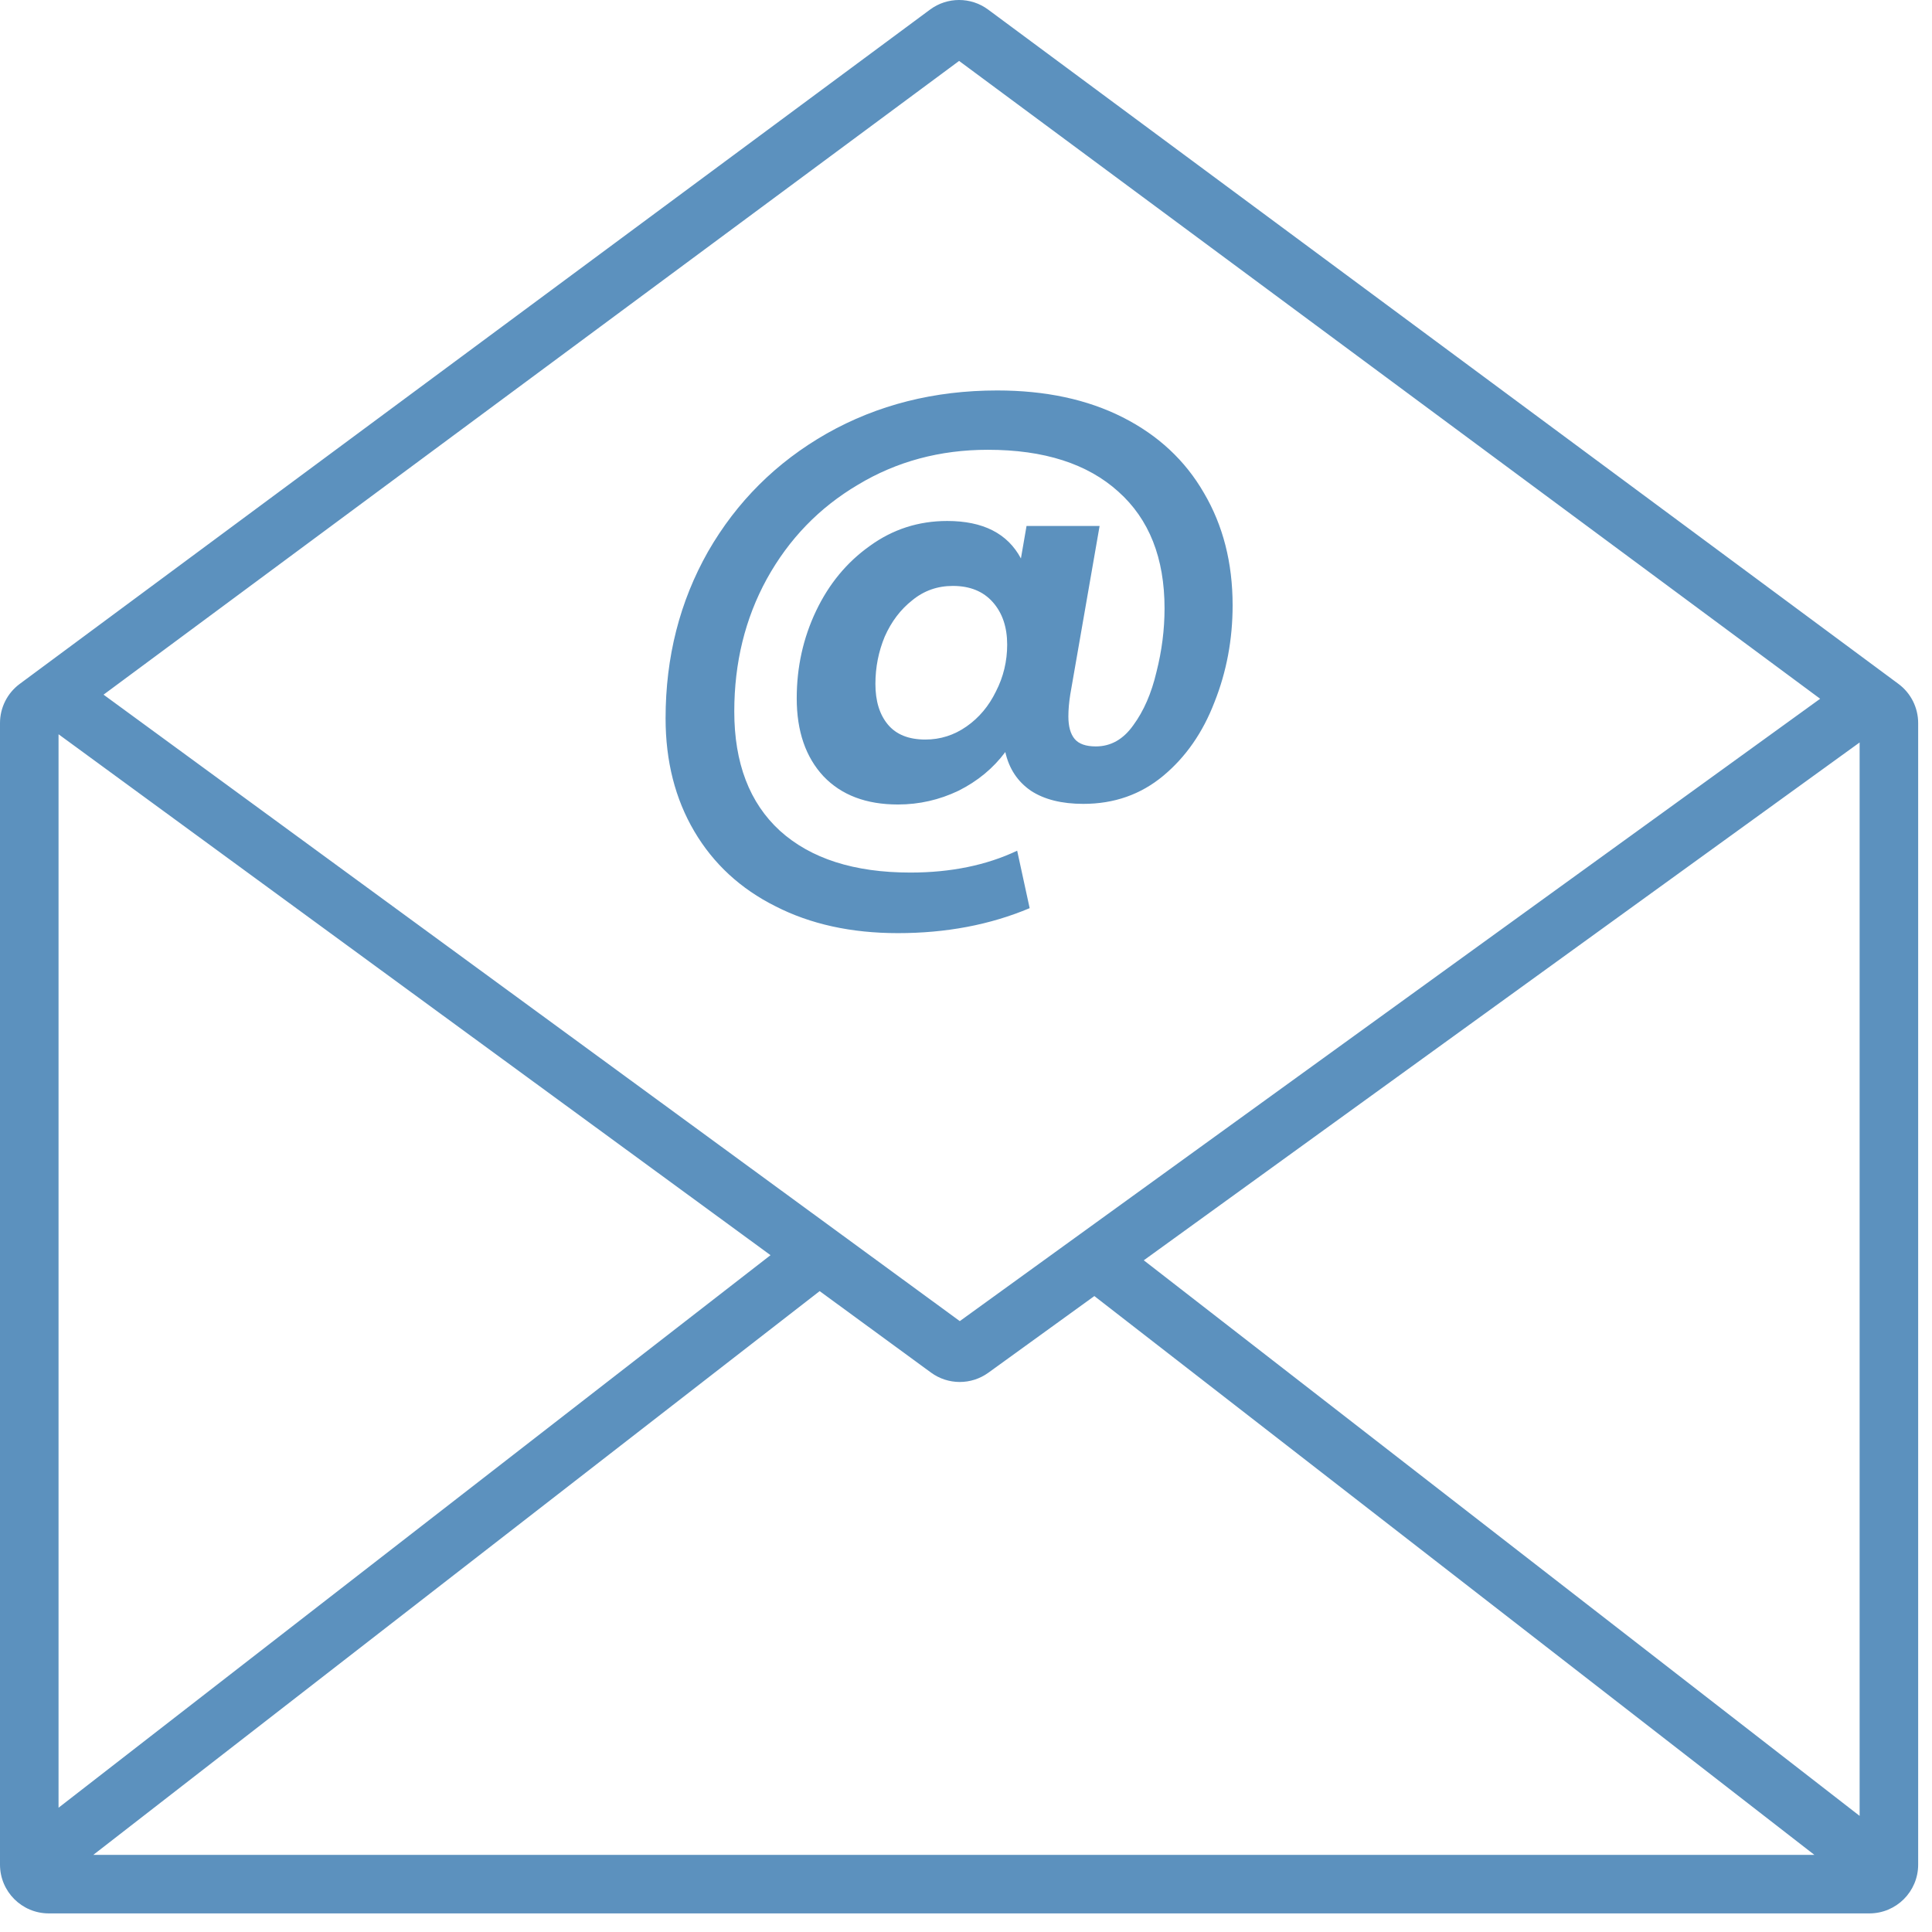 <svg width="99" height="99" viewBox="0 0 99 99" fill="#5c91be" xmlns="http://www.w3.org/2000/svg">
  <path fill-rule="evenodd" clip-rule="evenodd" d="M47.658 0.491C48.542 -0.164 49.75 -0.164 50.634 0.491L97.28 35.044C97.916 35.515 98.291 36.26 98.291 37.052V95.547C98.291 96.928 97.172 98.047 95.791 98.047H2.5C1.119 98.047 0 96.928 0 95.547V37.052C0 36.26 0.375 35.515 1.012 35.044L47.658 0.491ZM49.146 3.122L5.306 35.596L49.182 67.697L93.269 35.806L49.146 3.122ZM3 92.632V37.625L39.483 64.318L3 92.632ZM4.782 95.047H92.972L56.077 66.413L50.646 70.341C49.767 70.977 48.58 70.974 47.705 70.333L42.001 66.16L4.782 95.047ZM95.291 38.046V93.05L58.61 64.581L95.291 38.046ZM57.53 21.384C55.717 20.467 53.573 20.008 51.098 20.008C47.877 20.008 44.965 20.744 42.362 22.216C39.781 23.688 37.754 25.704 36.282 28.264C34.831 30.824 34.106 33.672 34.106 36.808C34.106 39.005 34.597 40.936 35.578 42.6C36.559 44.264 37.946 45.544 39.738 46.44C41.53 47.357 43.621 47.816 46.01 47.816C48.485 47.816 50.735 47.389 52.762 46.536L52.122 43.592C50.543 44.339 48.719 44.712 46.65 44.712C43.77 44.712 41.541 43.997 39.962 42.568C38.405 41.139 37.626 39.101 37.626 36.456C37.626 33.96 38.181 31.699 39.29 29.672C40.421 27.624 41.978 26.013 43.962 24.84C45.946 23.645 48.165 23.048 50.618 23.048C53.498 23.048 55.727 23.763 57.306 25.192C58.885 26.6 59.674 28.595 59.674 31.176C59.674 32.264 59.535 33.352 59.258 34.44C59.002 35.528 58.607 36.435 58.074 37.16C57.562 37.885 56.922 38.248 56.154 38.248C55.642 38.248 55.279 38.12 55.066 37.864C54.853 37.608 54.746 37.224 54.746 36.712C54.746 36.371 54.778 35.997 54.842 35.592L56.346 26.952H52.602L52.314 28.616C51.631 27.336 50.373 26.696 48.538 26.696C47.066 26.696 45.743 27.123 44.57 27.976C43.397 28.808 42.479 29.917 41.818 31.304C41.157 32.691 40.826 34.184 40.826 35.784C40.826 37.469 41.285 38.803 42.202 39.784C43.119 40.744 44.389 41.224 46.01 41.224C47.098 41.224 48.133 40.989 49.114 40.52C50.095 40.029 50.895 39.368 51.514 38.536C51.706 39.389 52.143 40.051 52.826 40.52C53.509 40.968 54.405 41.192 55.514 41.192C57.093 41.192 58.458 40.712 59.61 39.752C60.762 38.792 61.637 37.533 62.234 35.976C62.853 34.419 63.162 32.765 63.162 31.016C63.162 28.84 62.671 26.92 61.69 25.256C60.73 23.592 59.343 22.301 57.53 21.384ZM49.53 37.224C48.89 37.672 48.186 37.896 47.418 37.896C46.565 37.896 45.925 37.64 45.498 37.128C45.071 36.616 44.858 35.923 44.858 35.048C44.858 34.195 45.018 33.384 45.338 32.616C45.679 31.848 46.149 31.229 46.746 30.76C47.343 30.269 48.037 30.024 48.826 30.024C49.701 30.024 50.383 30.301 50.874 30.856C51.365 31.411 51.61 32.136 51.61 33.032C51.61 33.885 51.418 34.685 51.034 35.432C50.671 36.179 50.17 36.776 49.53 37.224Z"></path>
</svg>